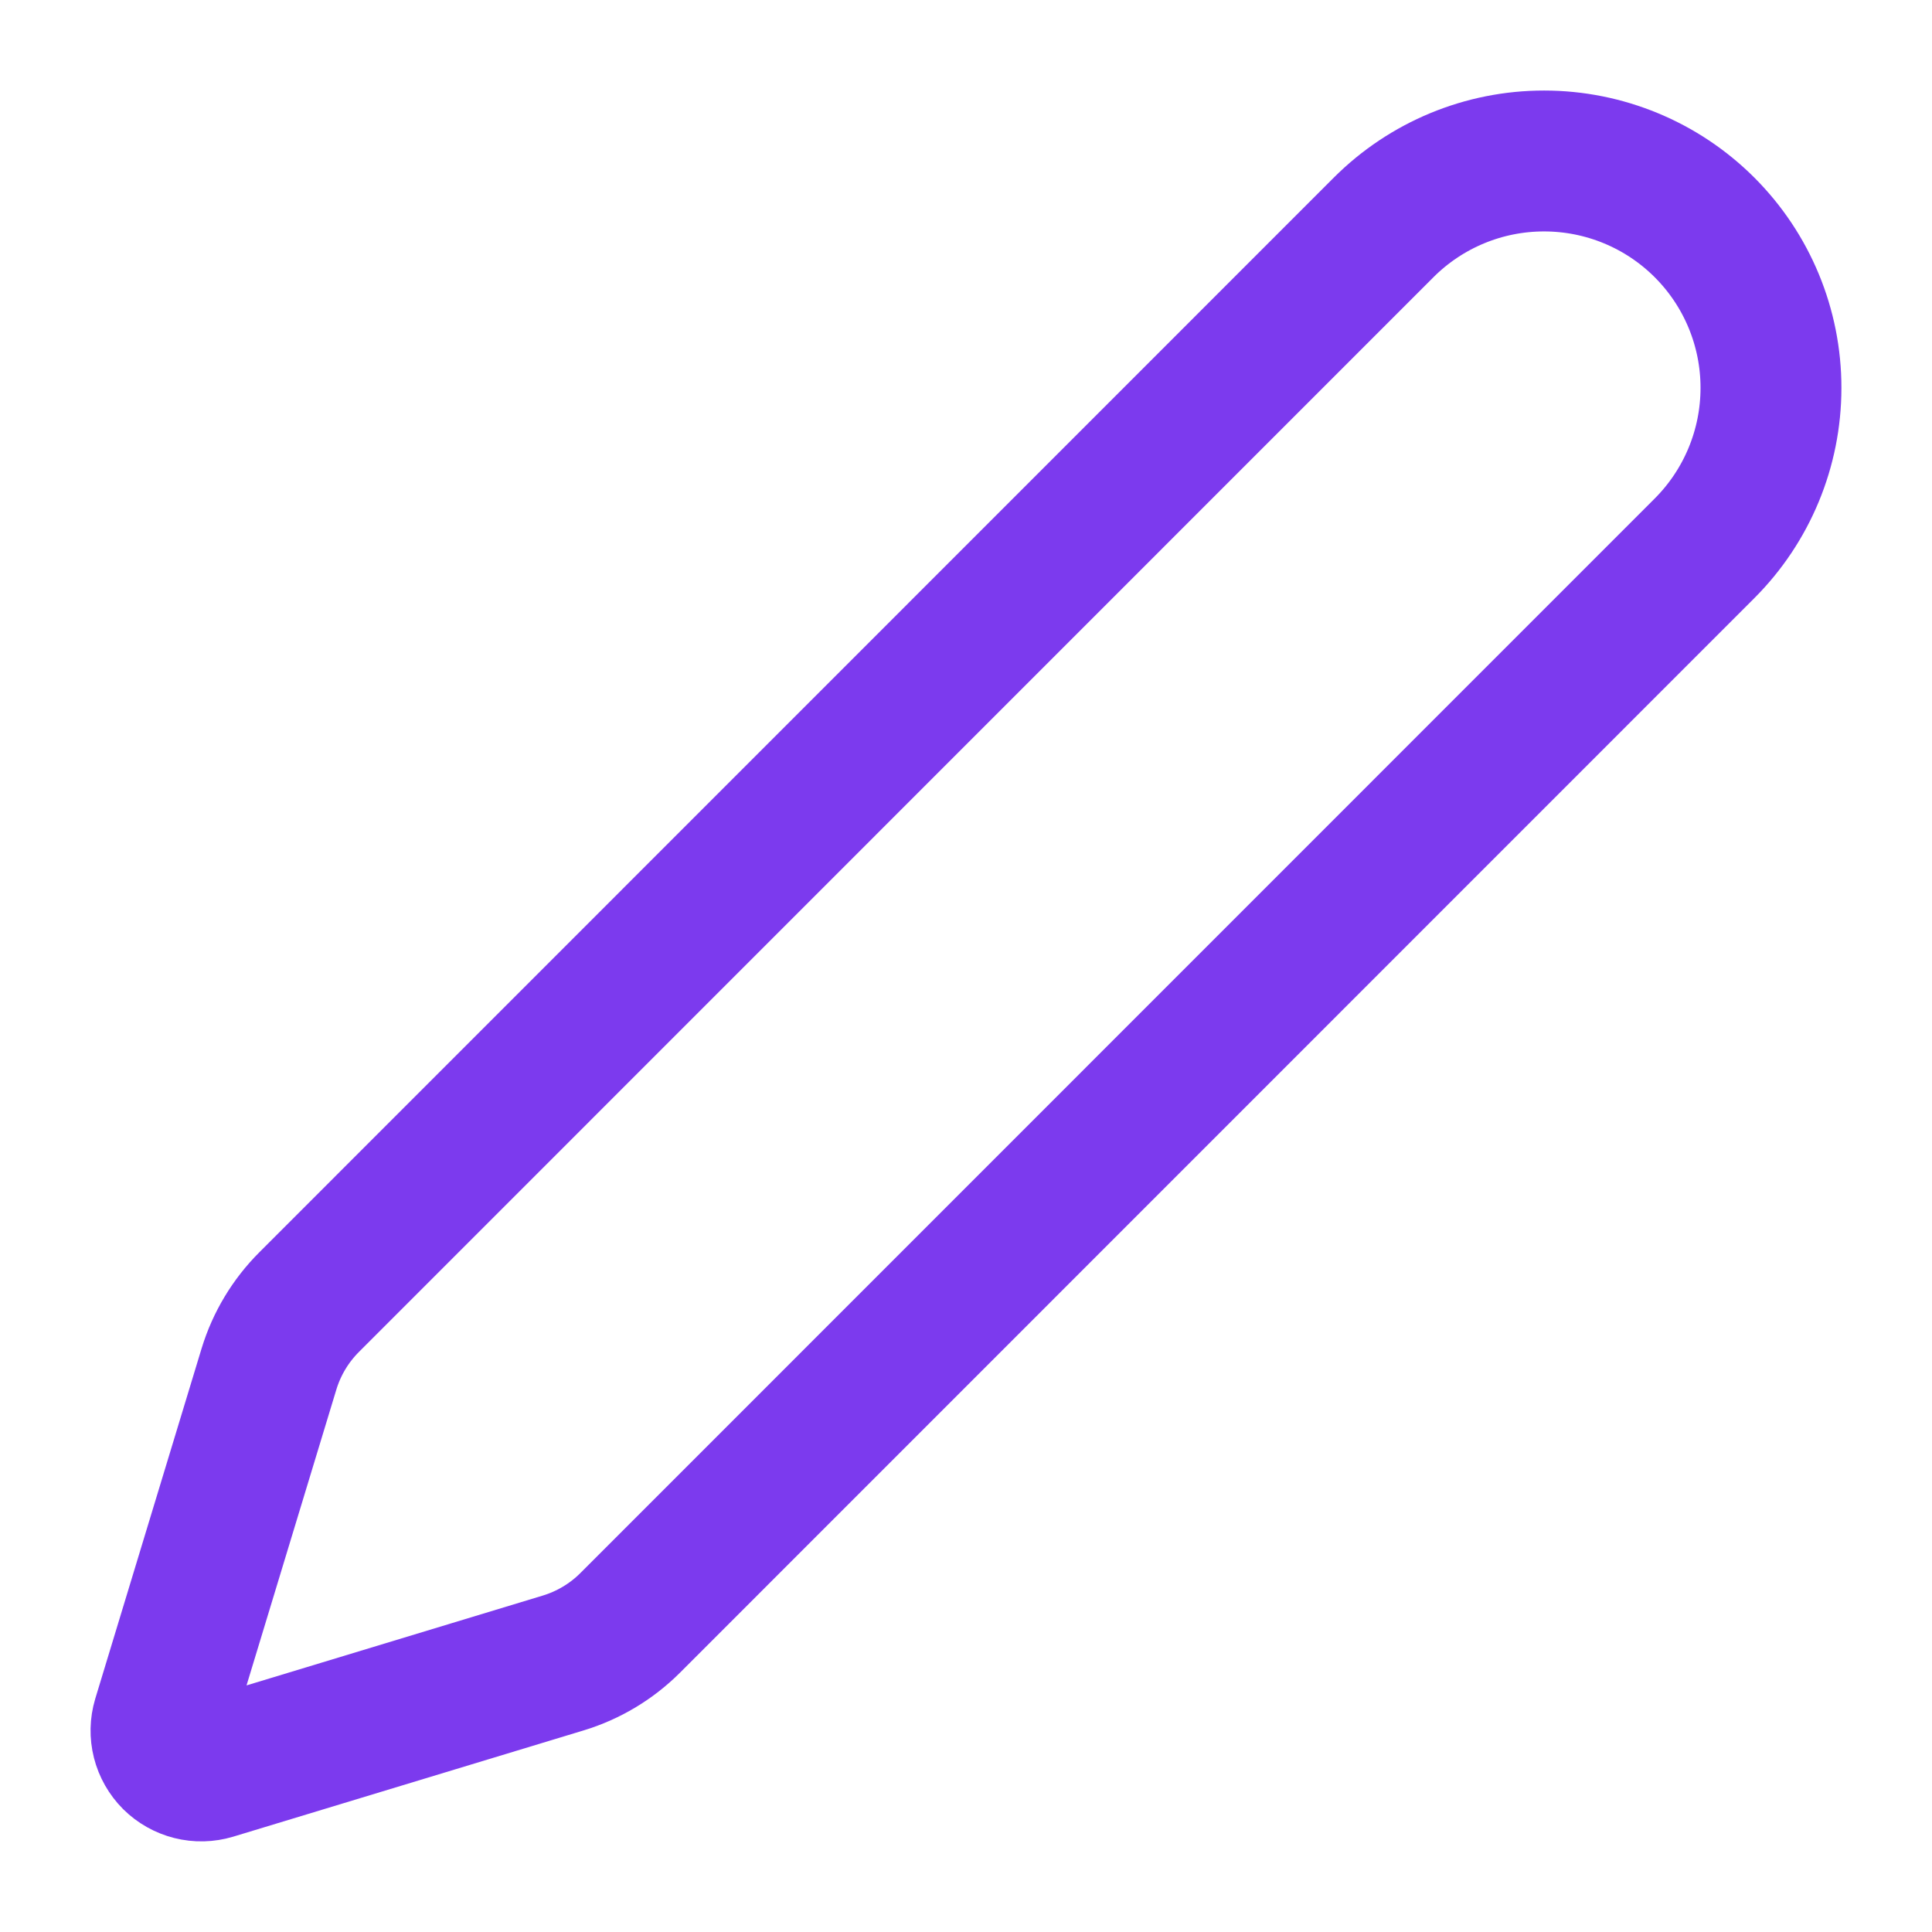 <svg width="40" height="40" viewBox="0 0 40 40" fill="none" xmlns="http://www.w3.org/2000/svg">
<path d="M35.29 11.353C36.171 10.472 36.666 9.277 36.666 8.031C36.667 6.785 36.172 5.59 35.291 4.709C34.41 3.828 33.215 3.333 31.969 3.333C30.723 3.332 29.528 3.827 28.647 4.708L6.403 26.956C6.016 27.342 5.73 27.817 5.57 28.34L3.368 35.593C3.325 35.737 3.322 35.89 3.359 36.036C3.396 36.182 3.472 36.315 3.578 36.422C3.685 36.528 3.818 36.603 3.964 36.64C4.11 36.677 4.263 36.673 4.407 36.63L11.662 34.43C12.184 34.271 12.659 33.987 13.045 33.602L35.29 11.353Z" stroke="#7C3AEE" stroke-width="2.917" stroke-linecap="round" stroke-linejoin="round"/>
</svg>
